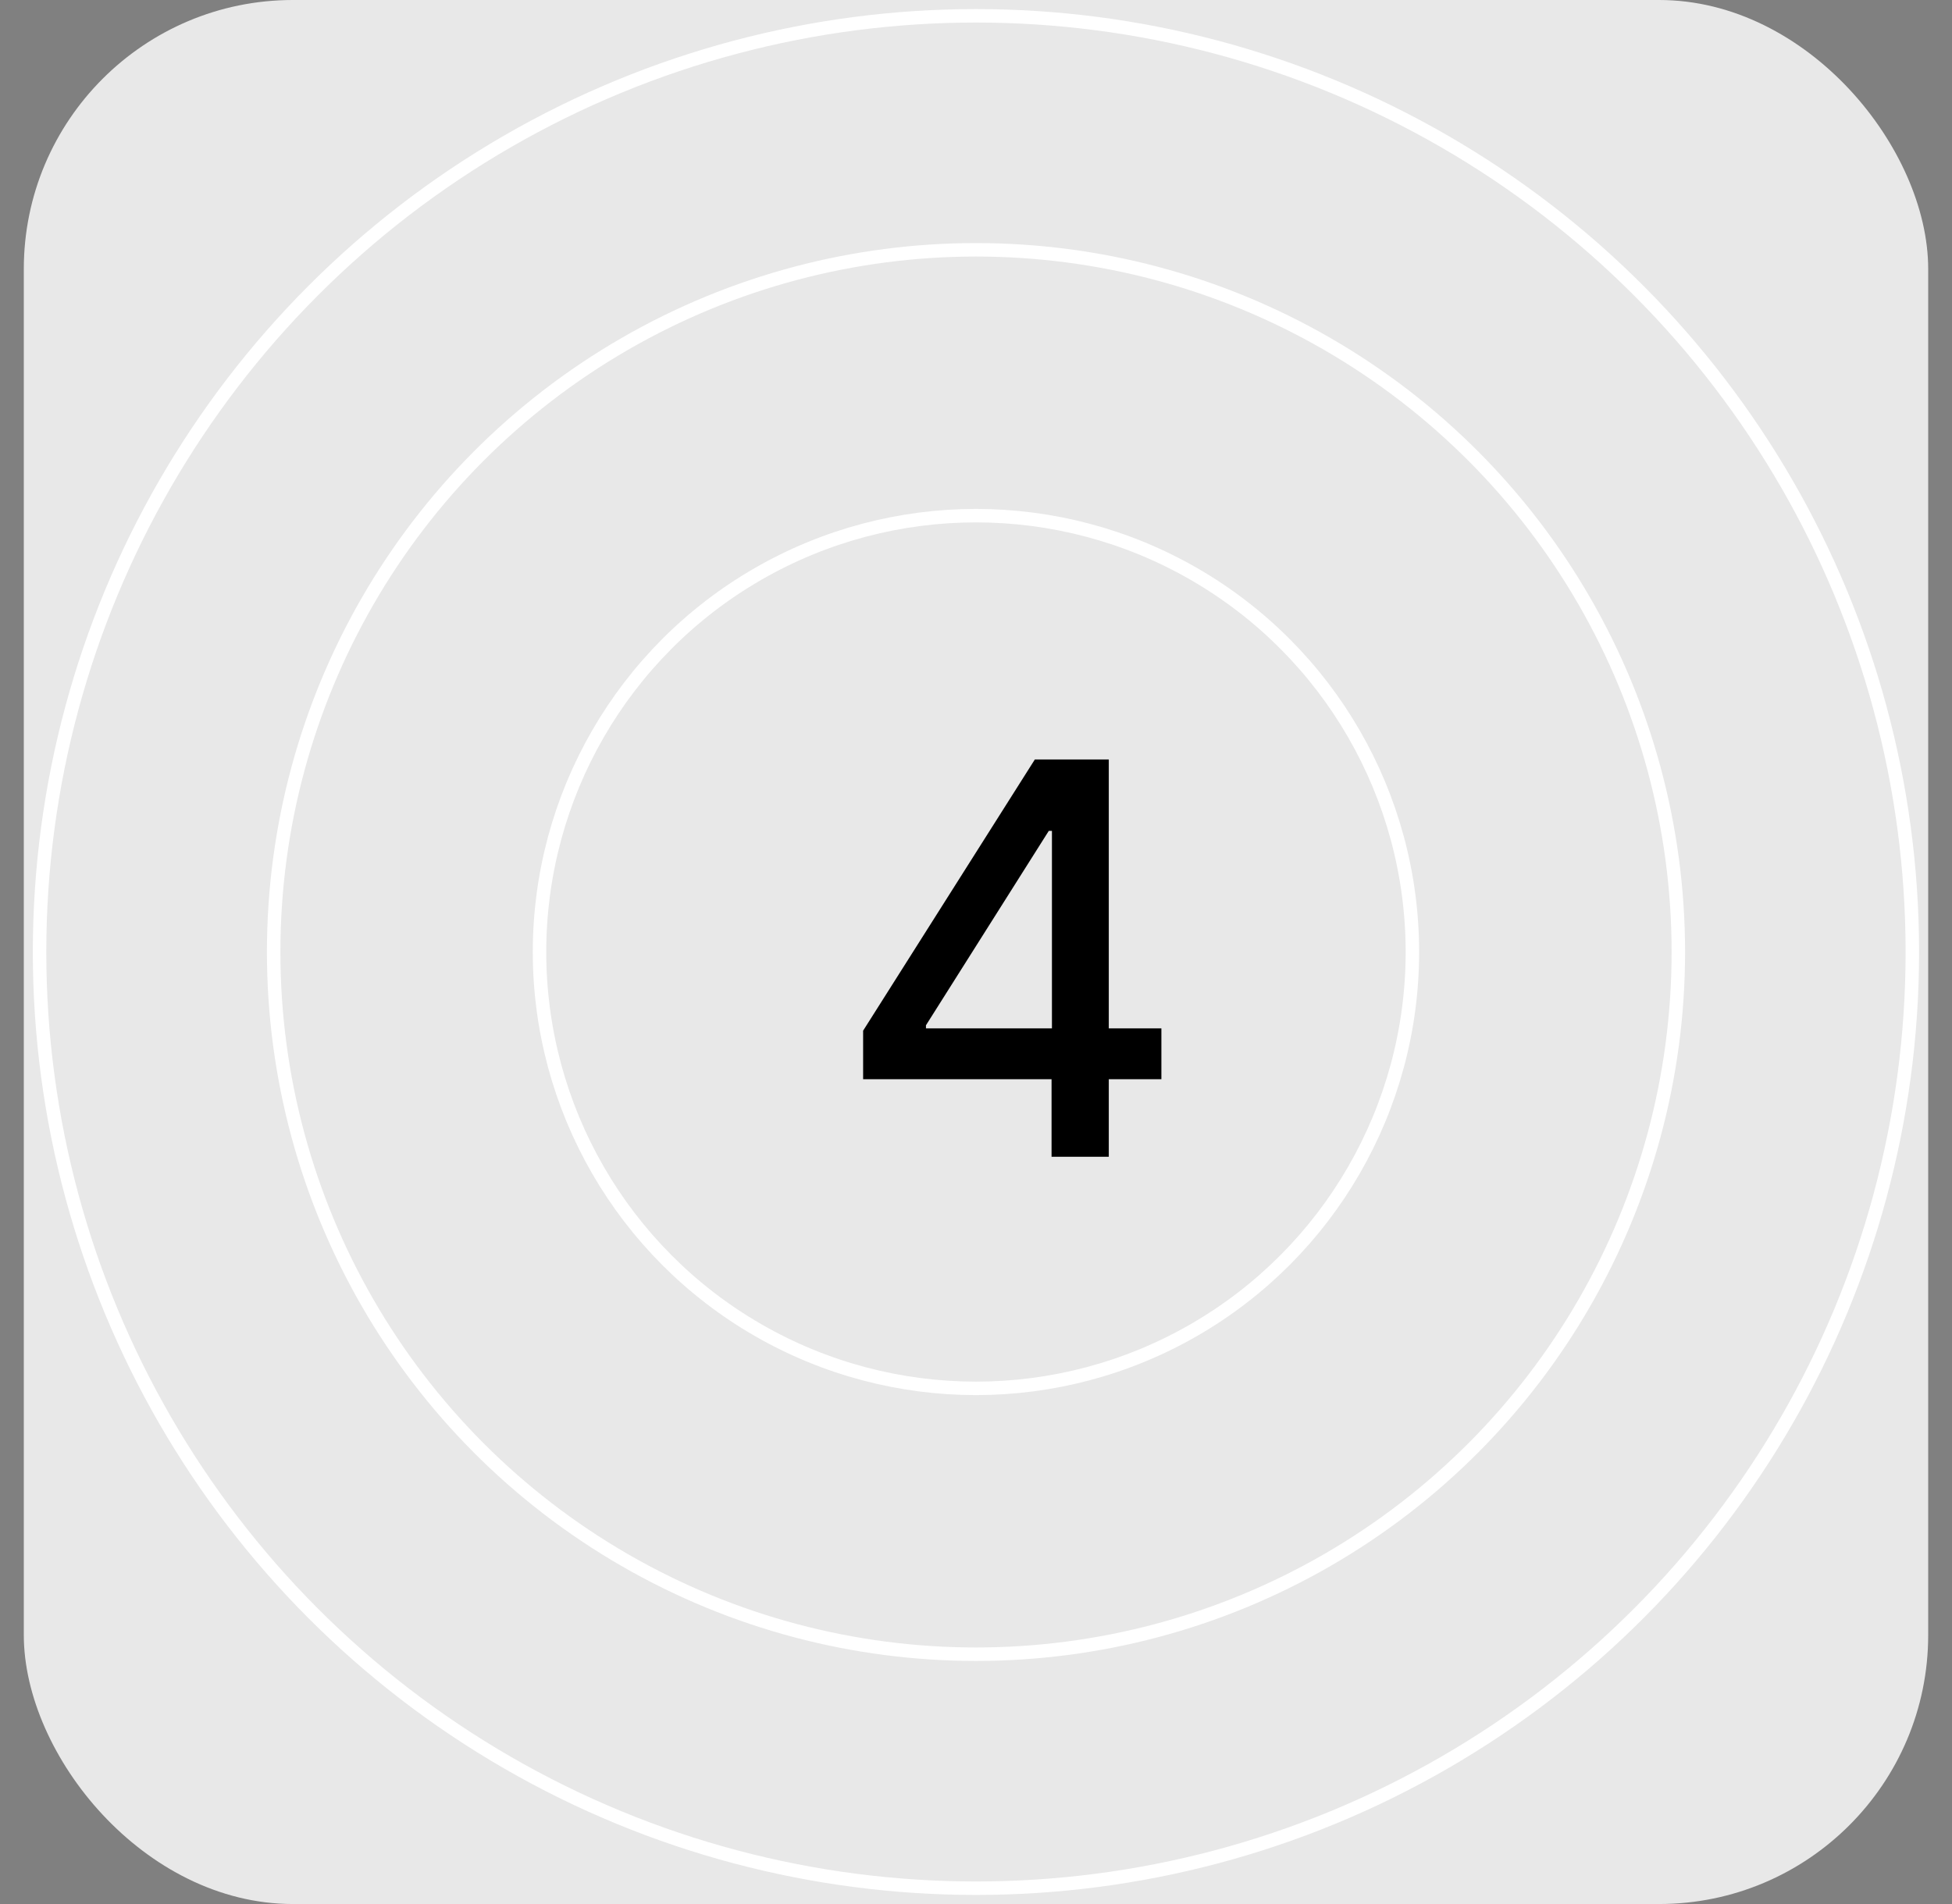 <svg width="41" height="40" viewBox="0 0 41 40" fill="none" xmlns="http://www.w3.org/2000/svg">
<rect x="0" y="0" width="41" height="40" fill="#808080" stroke="none"/>
<g clip-path="url(#clip0_91_3788)">
<rect x="0.5" width="40" height="40" rx="5.652" fill="#E8E8E8"/>
<circle cx="20.499" cy="20" r="19.668" stroke="white" stroke-width="0.283"/>
<circle cx="20.5" cy="20" r="14.752" stroke="white" stroke-width="0.283"/>
<circle cx="20.499" cy="20" r="9.167" stroke="white" stroke-width="0.283"/>
<path d="M18.129 22.672V21.653L21.736 15.955H22.539V17.455H22.029L19.449 21.539V21.604H24.394V22.672H18.129ZM22.087 24.302V22.362L22.095 21.898V15.955H23.289V24.302H22.087Z" fill="black"/>
</g>
<defs>
<clipPath id="clip0_91_3788">
<rect x="0.5" width="40" height="40" rx="5.652" fill="white"/>
</clipPath>
</defs>
</svg>
